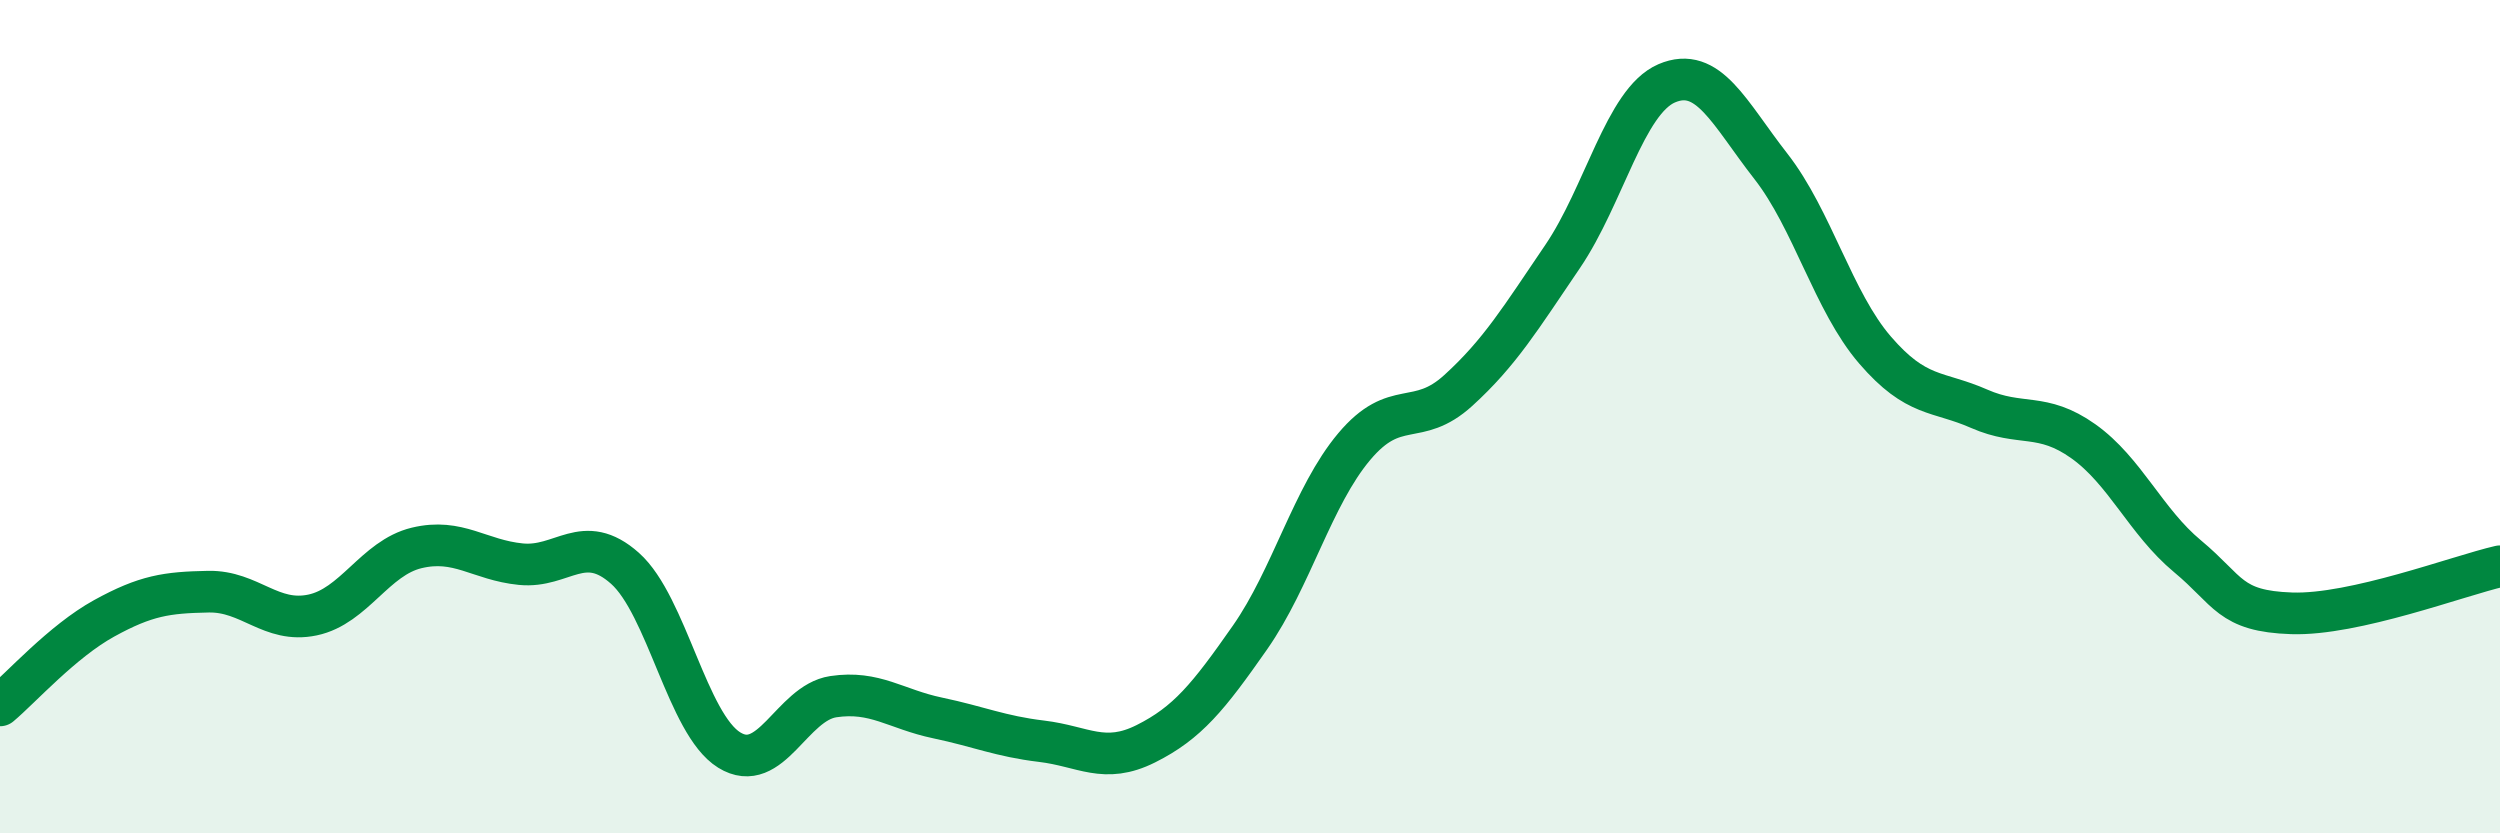 
    <svg width="60" height="20" viewBox="0 0 60 20" xmlns="http://www.w3.org/2000/svg">
      <path
        d="M 0,16.93 C 0.5,16.51 1.5,15.39 2.5,14.84 C 3.5,14.29 4,14.22 5,14.2 C 6,14.18 6.5,14.97 7.5,14.76 C 8.5,14.55 9,13.39 10,13.15 C 11,12.91 11.5,13.44 12.5,13.54 C 13.5,13.64 14,12.75 15,13.64 C 16,14.53 16.5,17.38 17.5,18 C 18.5,18.62 19,16.87 20,16.72 C 21,16.57 21.5,17.02 22.5,17.23 C 23.5,17.44 24,17.67 25,17.79 C 26,17.91 26.5,18.35 27.5,17.85 C 28.5,17.35 29,16.73 30,15.3 C 31,13.87 31.5,11.91 32.5,10.72 C 33.5,9.53 34,10.28 35,9.37 C 36,8.46 36.5,7.63 37.5,6.16 C 38.5,4.69 39,2.43 40,2 C 41,1.57 41.5,2.71 42.5,3.99 C 43.5,5.27 44,7.24 45,8.4 C 46,9.56 46.5,9.37 47.5,9.81 C 48.5,10.25 49,9.88 50,10.59 C 51,11.3 51.5,12.52 52.5,13.35 C 53.5,14.18 53.5,14.67 55,14.72 C 56.5,14.77 59,13.82 60,13.59L60 20L0 20Z"
        fill="#008740"
        opacity="0.1"
        stroke-linecap="round"
        stroke-linejoin="round"
      />
      <path
        d="M 0,16.93 C 0.5,16.51 1.5,15.39 2.5,14.84 C 3.5,14.29 4,14.22 5,14.2 C 6,14.18 6.5,14.97 7.5,14.76 C 8.5,14.55 9,13.39 10,13.15 C 11,12.91 11.5,13.44 12.5,13.54 C 13.5,13.64 14,12.75 15,13.64 C 16,14.53 16.5,17.38 17.5,18 C 18.5,18.62 19,16.87 20,16.72 C 21,16.57 21.5,17.02 22.5,17.23 C 23.5,17.44 24,17.67 25,17.79 C 26,17.91 26.5,18.35 27.5,17.85 C 28.5,17.35 29,16.73 30,15.3 C 31,13.87 31.5,11.91 32.5,10.72 C 33.5,9.53 34,10.28 35,9.37 C 36,8.46 36.5,7.63 37.5,6.16 C 38.5,4.69 39,2.43 40,2 C 41,1.57 41.5,2.71 42.5,3.99 C 43.5,5.27 44,7.24 45,8.4 C 46,9.56 46.5,9.37 47.5,9.81 C 48.5,10.25 49,9.88 50,10.59 C 51,11.3 51.5,12.52 52.5,13.35 C 53.5,14.18 53.5,14.67 55,14.72 C 56.5,14.77 59,13.82 60,13.59"
        stroke="#008740"
        stroke-width="1"
        fill="none"
        stroke-linecap="round"
        stroke-linejoin="round"
      />
    </svg>
  